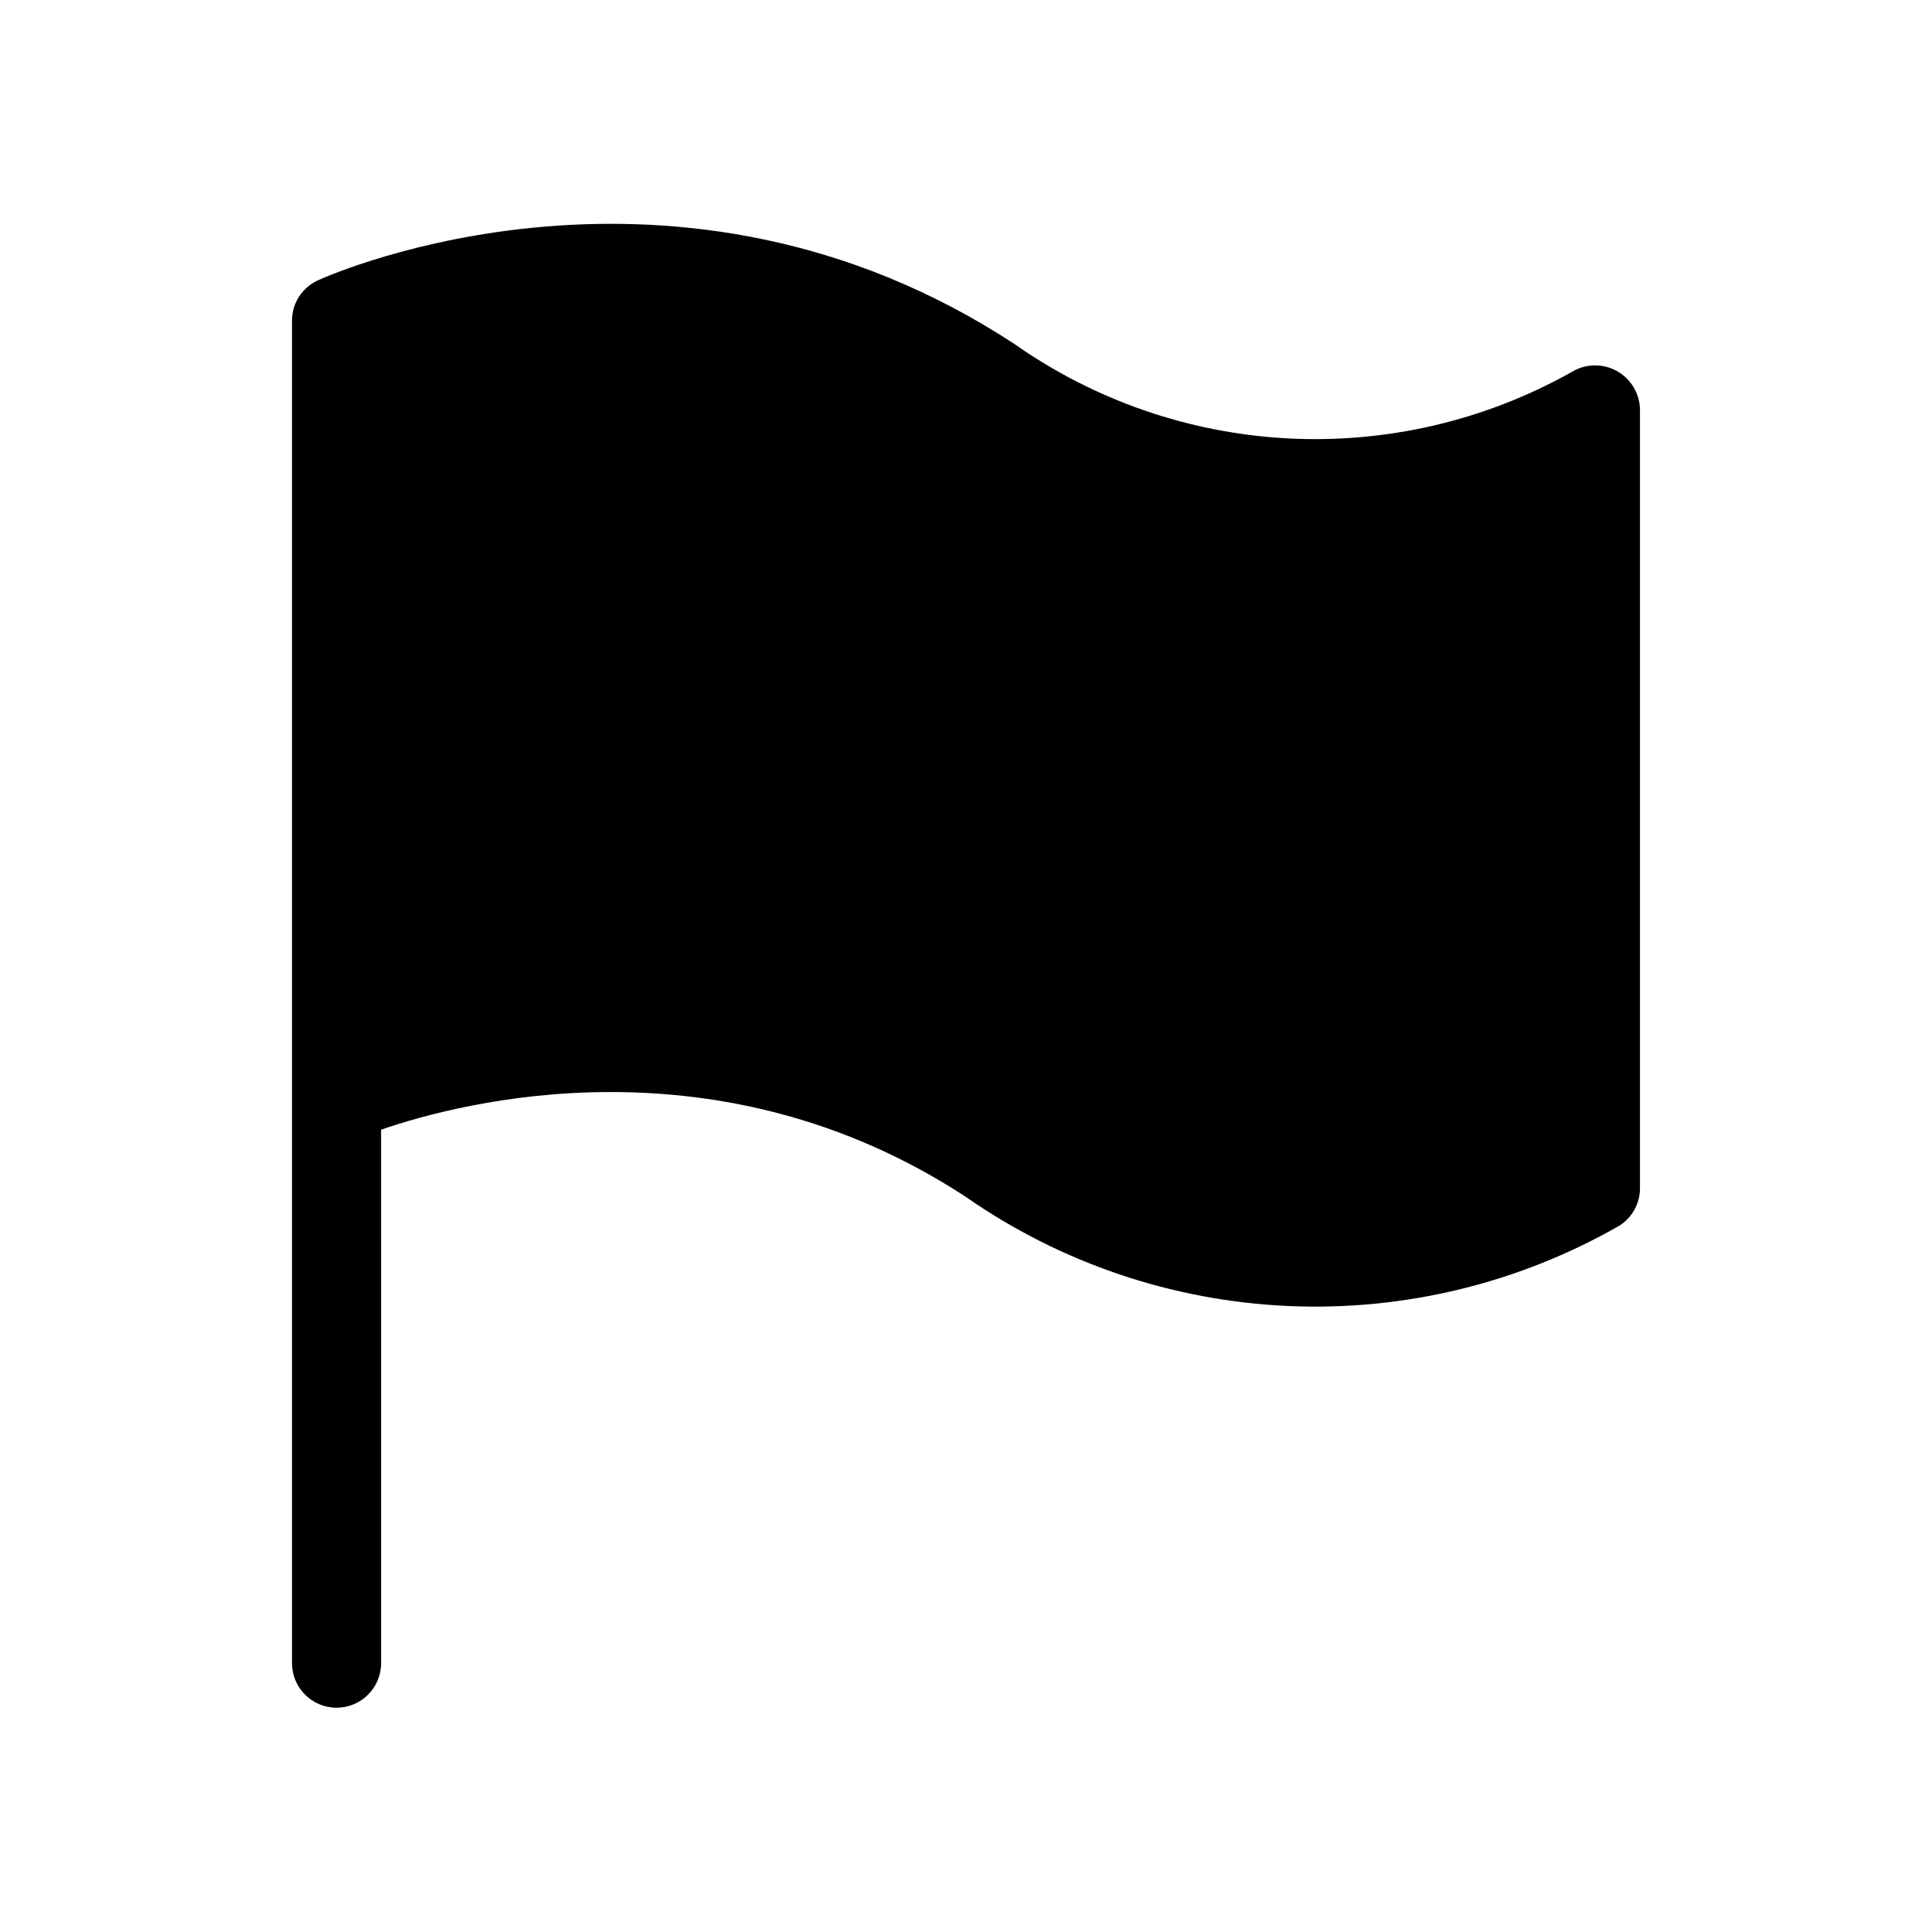 <?xml version="1.0" encoding="UTF-8"?>
<!-- Uploaded to: SVG Repo, www.svgrepo.com, Generator: SVG Repo Mixer Tools -->
<svg fill="#000000" width="800px" height="800px" version="1.1" viewBox="144 144 512 512" xmlns="http://www.w3.org/2000/svg">
 <path d="m578.61 252.63v206.25c0.012 4.016-2.039 7.762-5.43 9.918-26.637 15.273-57.066 22.664-87.738 21.312-30.676-1.352-60.336-11.391-85.527-28.949-65.574-42.902-133.43-25.191-154.92-17.789l0.004 141.38c0 6.523-5.289 11.809-11.809 11.809-6.523 0-11.809-5.285-11.809-11.809v-355.82c0.008-4.641 2.758-8.836 7.004-10.703 3.777-1.73 94.938-41.723 184.44 16.926 21.395 15.035 46.605 23.715 72.723 25.039 26.117 1.32 52.074-4.766 74.879-17.562 3.652-2.277 8.25-2.402 12.02-0.328 3.773 2.074 6.129 6.023 6.164 10.324z"/>
</svg>